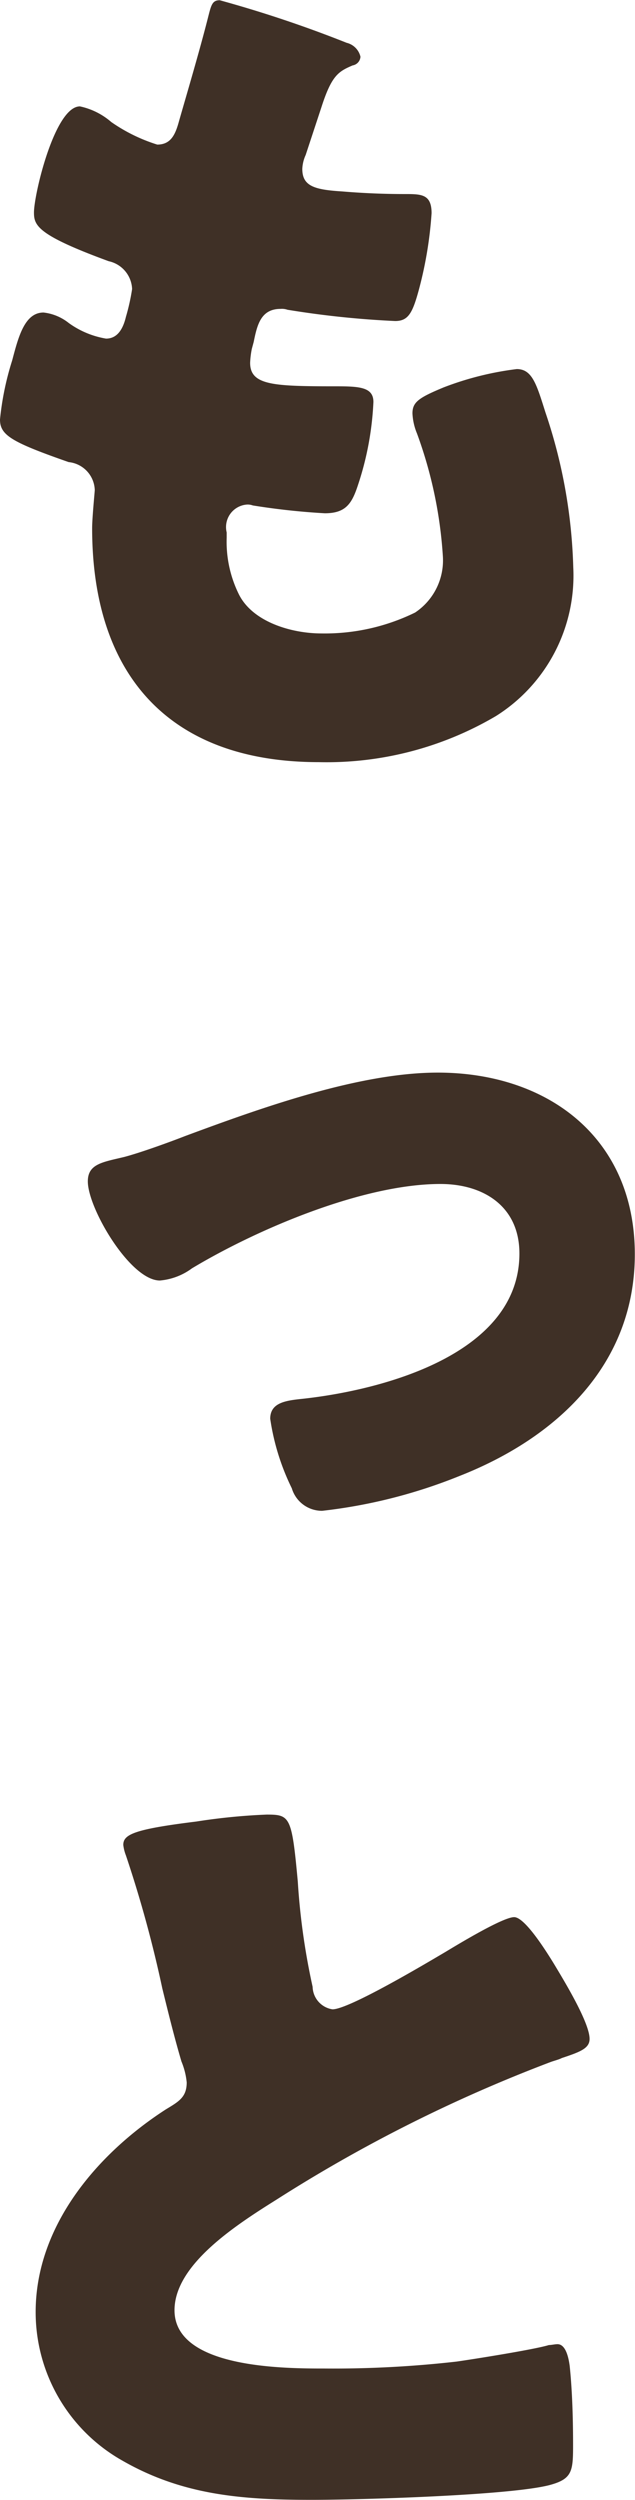 <svg xmlns="http://www.w3.org/2000/svg" width="33.84" height="133.031" viewBox="0 0 33.84 133.031">
  <defs>
    <style>
      .cls-1 {
        fill: #3f3026;
        fill-rule: evenodd;
      }
    </style>
  </defs>
  <path id="もっと" class="cls-1" d="M1768.46,32.482c-0.42,0-.46.278-0.65,1.018-0.46,1.8-1.15,4.119-1.52,5.414-0.19.694-.42,1.249-1.16,1.249a8.94,8.94,0,0,1-2.45-1.2,3.736,3.736,0,0,0-1.67-.833c-1.34,0-2.45,4.674-2.45,5.646,0,0.694.18,1.2,3.98,2.592a1.58,1.58,0,0,1,1.25,1.481,11.27,11.27,0,0,1-.33,1.481c-0.23.972-.69,1.157-1.06,1.157a4.714,4.714,0,0,1-1.99-.833,2.627,2.627,0,0,0-1.34-.555c-1.02,0-1.35,1.342-1.67,2.545a15.325,15.325,0,0,0-.65,3.147c0,0.833.6,1.2,3.66,2.268a1.546,1.546,0,0,1,1.39,1.481c0,0.093-.14,1.481-0.14,2.036,0,7.821,4.12,12.449,12.08,12.449a17.785,17.785,0,0,0,9.44-2.453,8.821,8.821,0,0,0,4.12-7.913,27.9,27.9,0,0,0-1.48-8.237c-0.47-1.481-.7-2.314-1.53-2.314a16.372,16.372,0,0,0-3.89.972c-1.34.555-1.67,0.787-1.67,1.388a3.157,3.157,0,0,0,.24,1.064,23.1,23.1,0,0,1,1.38,6.525,3.334,3.334,0,0,1-1.48,3.008,10.943,10.943,0,0,1-4.99,1.111c-1.58,0-3.66-.6-4.4-2.082a6.306,6.306,0,0,1-.65-3.008V60.8a1.2,1.2,0,0,1,1.07-1.481,0.769,0.769,0,0,1,.32.046,37.251,37.251,0,0,0,3.84.417c1.11,0,1.44-.509,1.76-1.481a16.237,16.237,0,0,0,.83-4.443c0-.787-0.74-0.833-1.99-0.833-3.33,0-4.58-.046-4.58-1.25a4.679,4.679,0,0,1,.09-0.74l0.1-.37c0.18-.879.37-1.759,1.43-1.759a0.892,0.892,0,0,1,.37.046,49.218,49.218,0,0,0,5.74.6c0.69,0,.92-0.417,1.25-1.62a21.1,21.1,0,0,0,.69-4.119c0-1.018-.55-1.018-1.43-1.018q-1.665,0-3.33-.139c-1.48-.092-2.13-0.277-2.13-1.2a1.986,1.986,0,0,1,.18-0.74l0.84-2.545c0.55-1.712.92-1.9,1.66-2.221a0.5,0.5,0,0,0,.42-0.463,1,1,0,0,0-.74-0.741A64.662,64.662,0,0,0,1768.46,32.482Zm11.62,57.063c-4.17,0-9.35,1.851-13.47,3.378-0.83.324-2.36,0.879-3.24,1.111-1.16.278-1.94,0.37-1.94,1.3,0,1.435,2.26,5.275,3.84,5.275a3.36,3.36,0,0,0,1.71-.648c3.47-2.082,9.12-4.489,13.24-4.489,2.31,0,4.21,1.2,4.21,3.7,0,5.368-7.31,7.265-11.53,7.728-0.88.093-1.75,0.185-1.75,1.064a12.441,12.441,0,0,0,1.15,3.7,1.679,1.679,0,0,0,1.62,1.2,27.793,27.793,0,0,0,7.31-1.851c5.19-2.036,9.35-5.924,9.35-11.8C1790.58,93.016,1785.95,89.545,1780.08,89.545Zm-16.76,41.1a2.269,2.269,0,0,0,.14.556,64.274,64.274,0,0,1,1.94,7.08c0.33,1.342.65,2.638,1.02,3.887a3.867,3.867,0,0,1,.28,1.111c0,0.787-.42,1.018-1.11,1.435-3.66,2.36-6.94,6.2-6.94,10.782a9.067,9.067,0,0,0,4.63,7.914c3.23,1.851,6.43,2.082,10.08,2.082,2.55,0,10.56-.231,12.68-0.786,1.21-.324,1.25-0.741,1.25-2.129,0-1.342-.04-2.869-0.18-4.212-0.05-.37-0.19-1.156-0.65-1.156-0.14,0-.32.046-0.46,0.046-0.74.231-3.94,0.74-4.91,0.879a58.011,58.011,0,0,1-7.03.37c-2.13,0-8.01,0-8.01-3.1,0-2.407,3.2-4.489,5.42-5.877a79.468,79.468,0,0,1,14.57-7.312c0.24-.093.47-0.139,0.65-0.232,0.97-.324,1.48-0.509,1.48-1.018,0-.879-1.39-3.147-1.89-3.98-0.65-1.064-1.62-2.5-2.13-2.5-0.6,0-2.97,1.435-3.66,1.851-1.02.6-5.14,3.055-6.02,3.055a1.245,1.245,0,0,1-1.06-1.2,36.345,36.345,0,0,1-.79-5.6c-0.32-3.471-.41-3.563-1.66-3.563a32.531,32.531,0,0,0-3.75.37C1763.88,129.809,1763.32,130.087,1763.32,130.642Z" transform="translate(-1756.75 -32.469)"/>
</svg>
